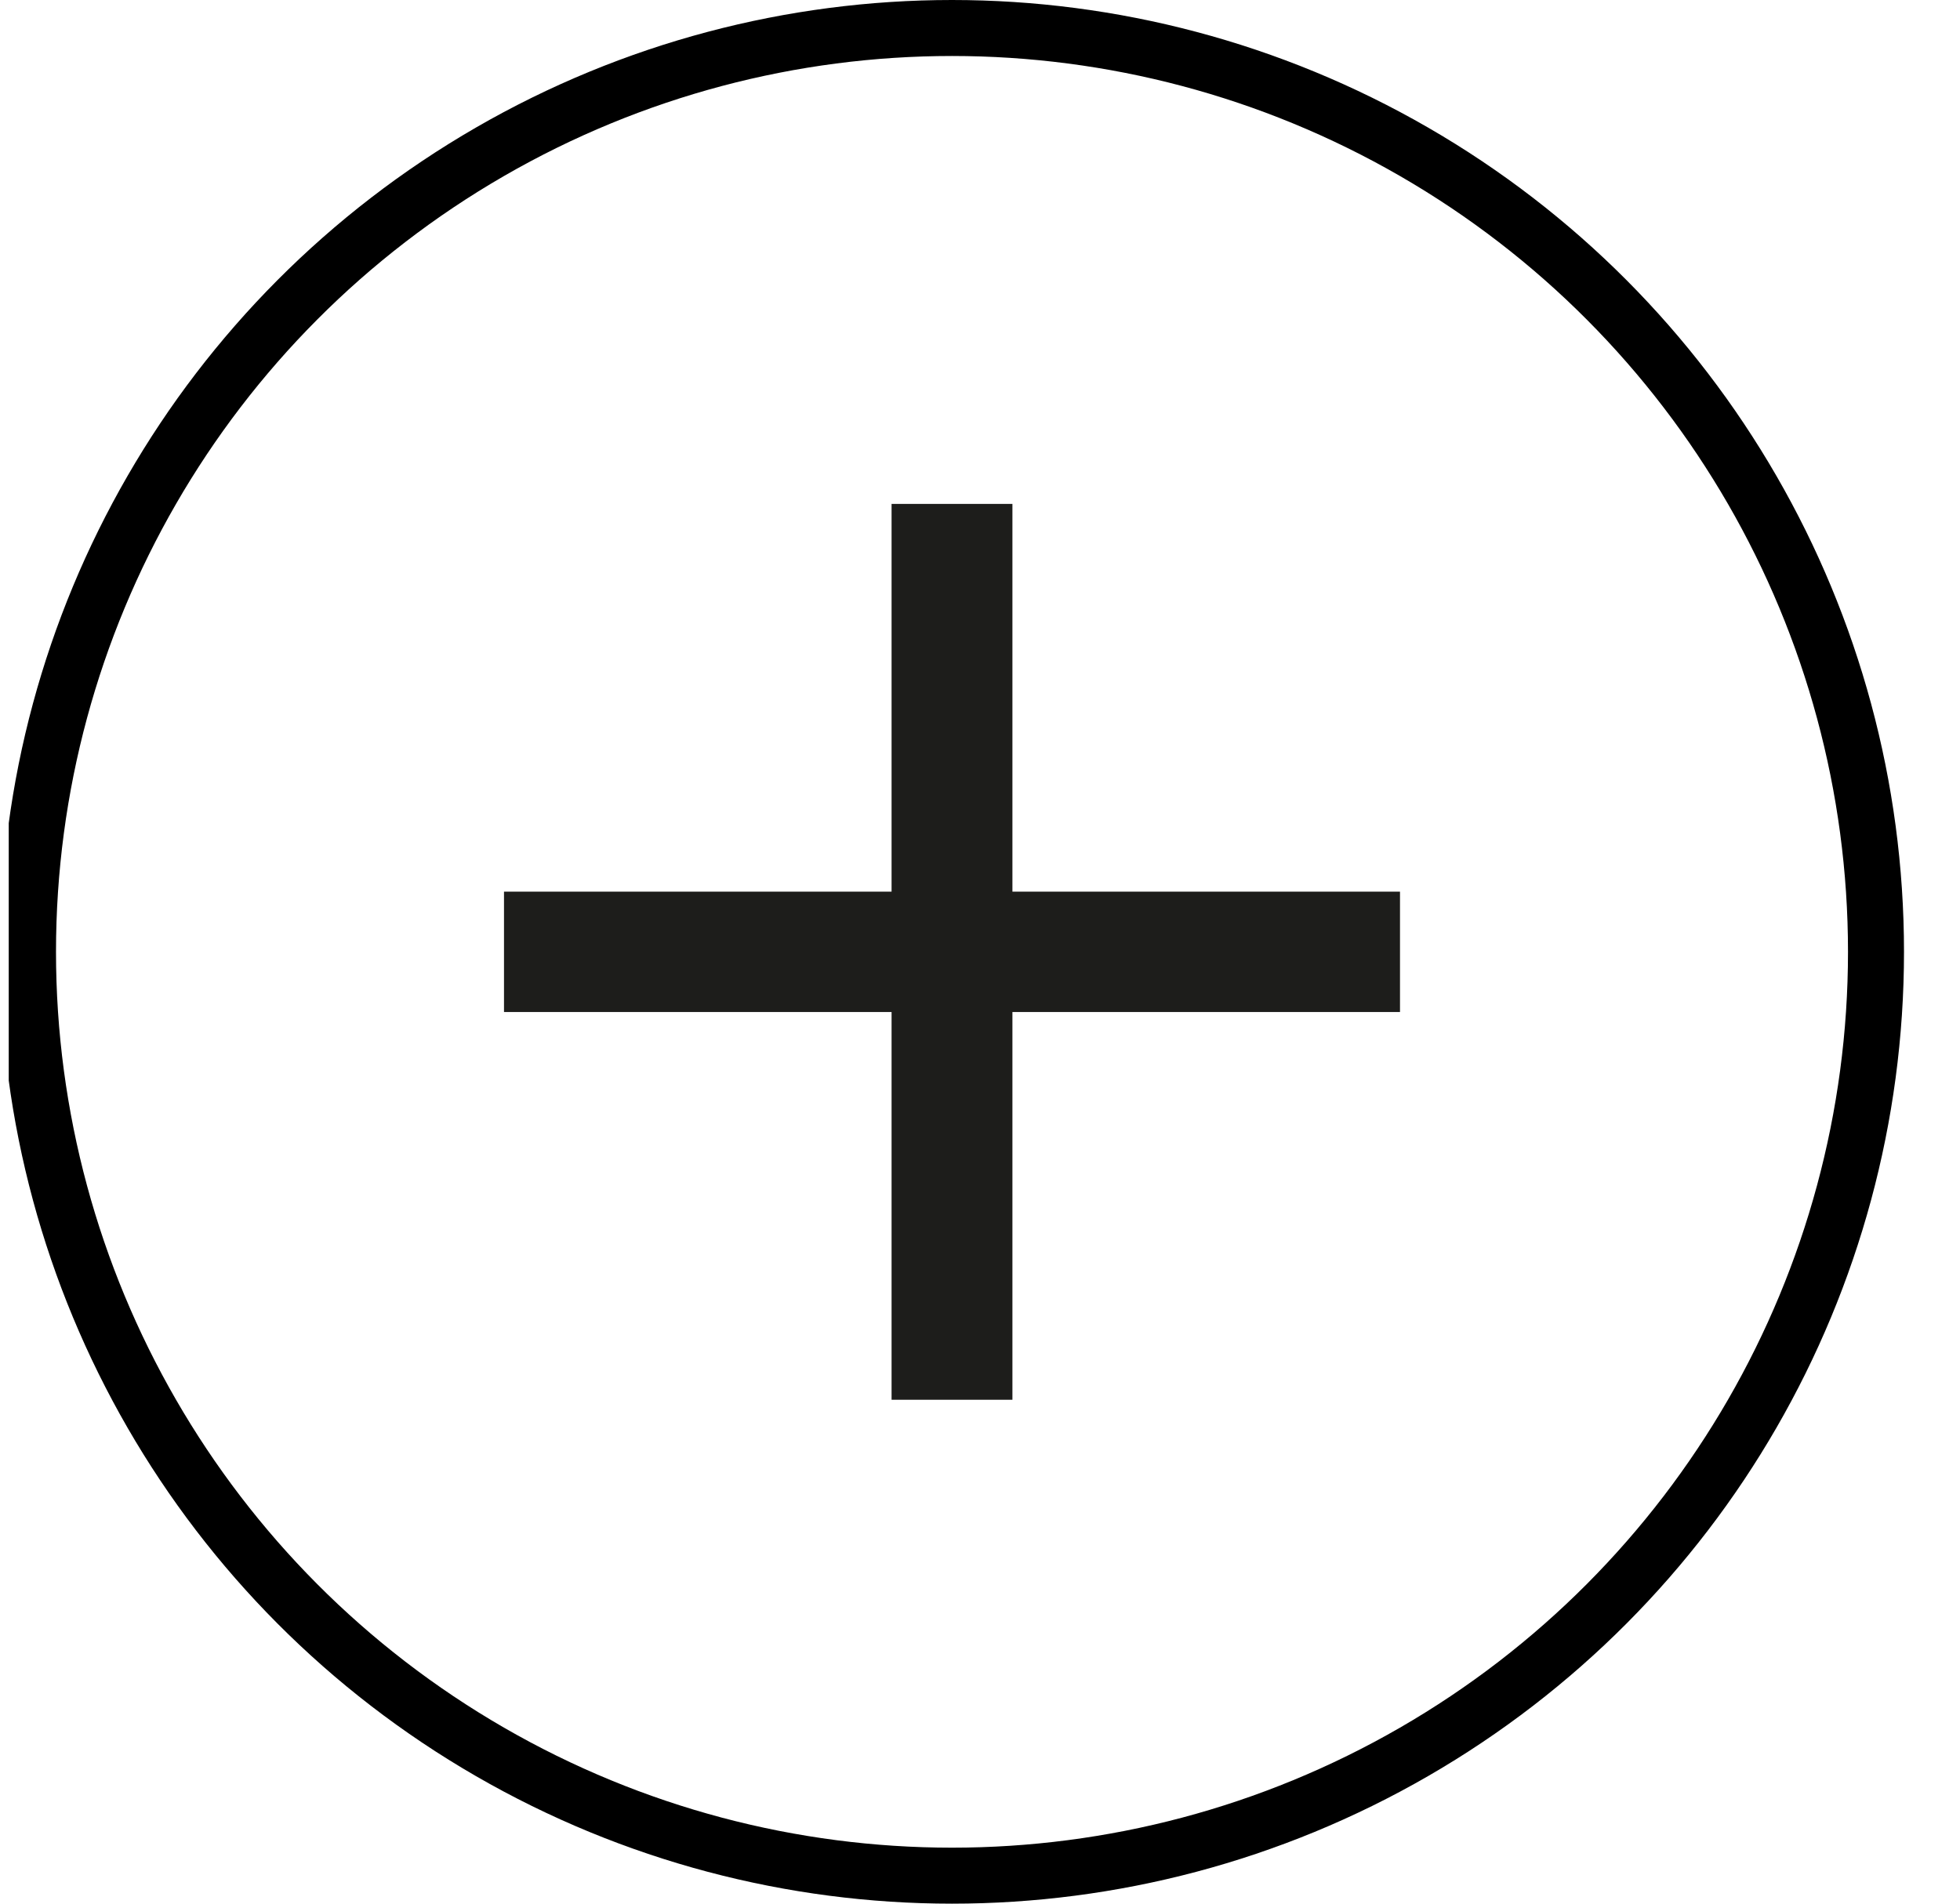 <svg width="35" height="34" viewBox="0 0 35 34" fill="none" xmlns="http://www.w3.org/2000/svg">
<g clip-path="url(#clip0_5059_469)">
<path d="M25 18.075H18.079V25H15.921V18.075H9L9 15.925H15.921V9L18.079 9V15.925H25V18.075Z" fill="#1D1D1B"/>
<circle cx="17" cy="17" r="16.5" stroke="black"/>
</g>
<defs>
<clipPath id="clip0_5059_469">
<rect width="34" height="34" fill="white" transform="translate(0.156)"/>
</clipPath>
</defs>
</svg>
